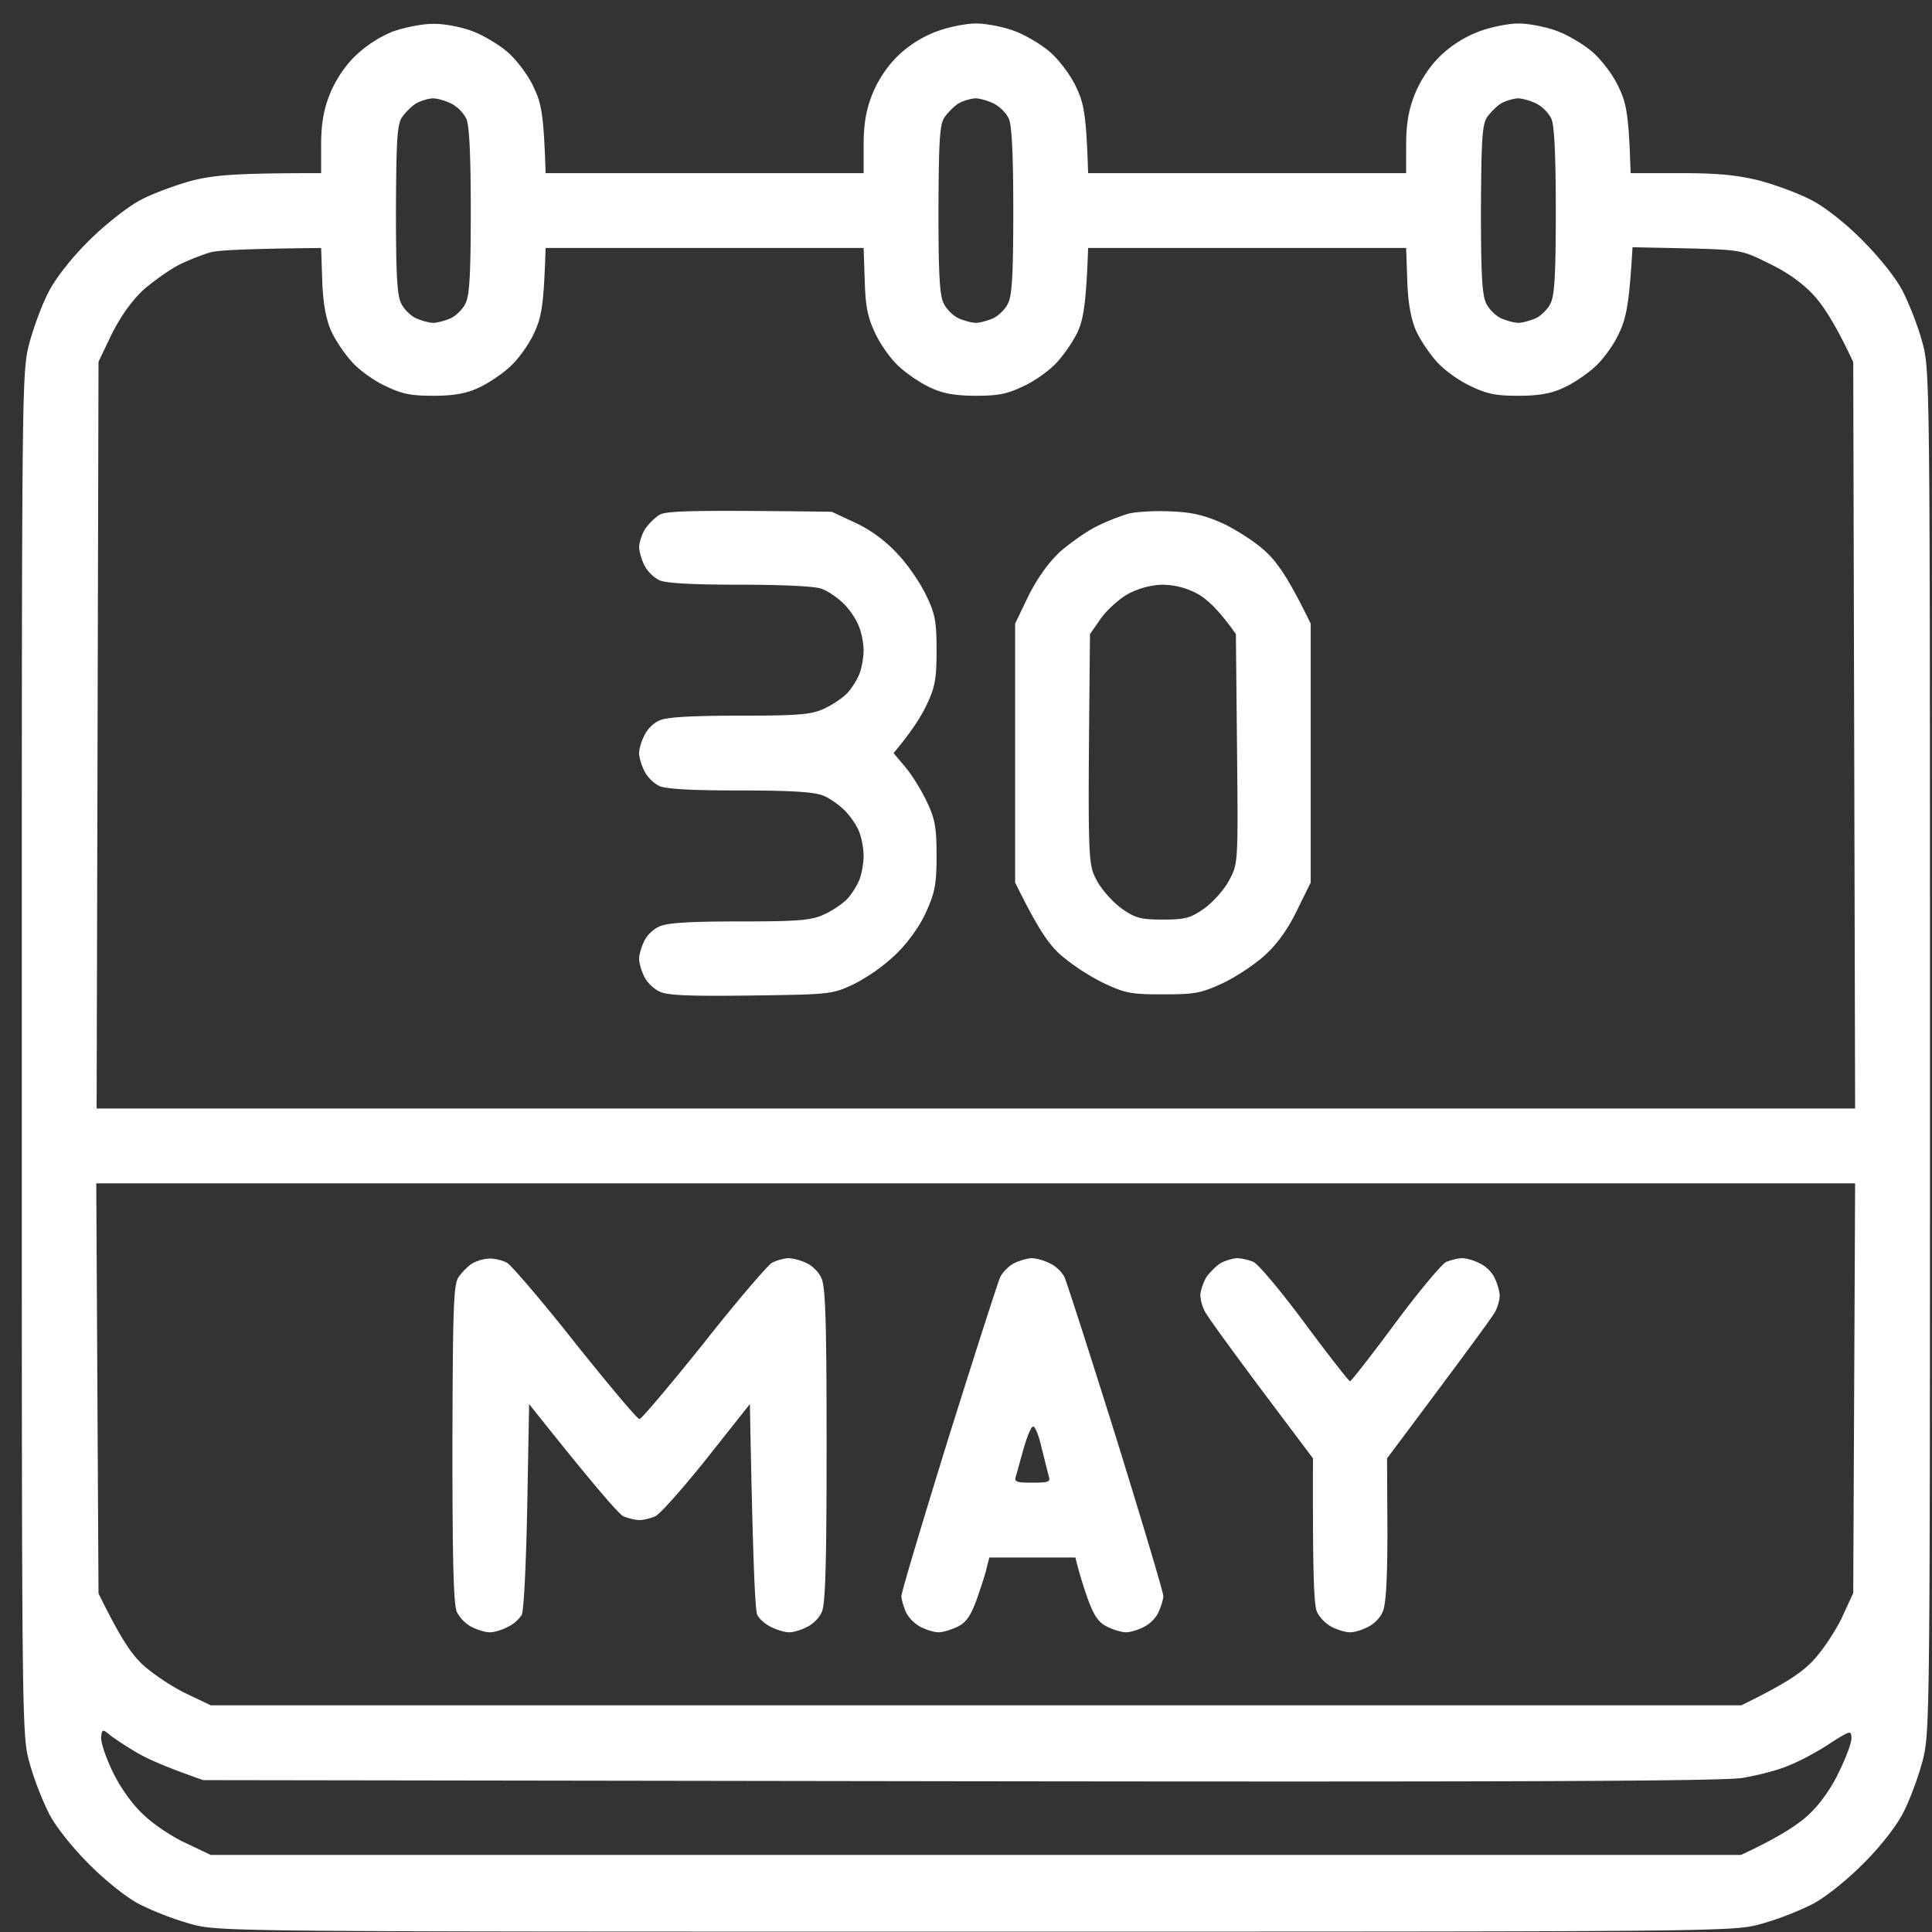 <svg width="81" height="81" fill="none" xmlns="http://www.w3.org/2000/svg"><rect width="100%" height="100%" fill="#333333" stroke="none"/><path fill-rule="evenodd" clip-rule="evenodd" d="M18.138 1c.439-.015 1.192.126 1.647.299.439.157 1.13.564 1.506.894.376.33.862.972 1.082 1.459.33.69.423 1.145.502 3.607h13.333V6.083c0-.831.094-1.443.345-2.086.22-.565.596-1.161 1.051-1.616a4.773 4.773 0 0 1 1.632-1.05c.486-.19 1.255-.346 1.678-.346.44 0 1.16.141 1.616.314.439.157 1.13.564 1.506.894.376.33.862.972 1.082 1.459.33.69.423 1.145.502 3.607h13.333V6.083c0-.831.094-1.443.345-2.086.22-.565.596-1.161 1.051-1.616a4.773 4.773 0 0 1 1.632-1.05c.486-.19 1.255-.346 1.678-.346.44 0 1.16.141 1.616.314.44.157 1.13.564 1.506.894.376.33.862.972 1.082 1.459.33.69.424 1.145.502 3.607h2.086c1.585 0 2.369.079 3.326.314.69.188 1.678.55 2.196.832.549.282 1.443.988 2.118 1.678.69.69 1.396 1.569 1.678 2.118.267.517.643 1.474.816 2.117.33 1.177.33 1.318.33 29.726 0 28.314 0 28.565-.315 29.804-.188.69-.549 1.678-.831 2.196-.282.549-.988 1.443-1.678 2.118-.69.69-1.57 1.395-2.118 1.678a12.93 12.93 0 0 1-2.118.816c-1.176.329-1.27.329-32.94.329-31.672 0-31.766 0-32.942-.33a12.93 12.93 0 0 1-2.118-.815c-.549-.282-1.427-.988-2.117-1.678s-1.396-1.57-1.679-2.118a12.927 12.927 0 0 1-.816-2.118C.914 72.75.914 72.61.914 44.201c0-28.314 0-28.565.314-29.804.188-.69.549-1.679.831-2.196.283-.55.973-1.428 1.679-2.118.658-.659 1.6-1.396 2.117-1.678.518-.283 1.506-.644 2.196-.832.957-.235 1.741-.314 5.412-.314V6.083c0-.831.094-1.443.345-2.086.22-.565.596-1.161 1.051-1.616a5.073 5.073 0 0 1 1.585-1.05c.47-.173 1.239-.33 1.694-.33zM16.85 4.923c-.204.314-.235.988-.25 3.875 0 2.65.046 3.592.219 3.921.11.236.392.518.627.628.22.094.55.188.722.188.172 0 .502-.094.721-.188.236-.11.518-.392.628-.628.172-.33.22-1.27.22-3.89 0-2.431-.063-3.576-.189-3.859a1.512 1.512 0 0 0-.627-.627c-.251-.126-.596-.22-.784-.22-.204.016-.518.11-.706.22-.173.11-.44.376-.58.58zm22.745 0c-.203.314-.235.988-.25 3.875 0 2.65.047 3.592.219 3.921.11.236.392.518.628.628.22.094.549.188.721.188.173 0 .502-.094.722-.188.235-.11.517-.392.627-.628.173-.33.22-1.27.22-3.89 0-2.431-.063-3.576-.188-3.859a1.512 1.512 0 0 0-.628-.627c-.251-.126-.596-.22-.784-.22-.204.016-.518.11-.706.22-.173.11-.44.376-.58.58zm22.746 0c-.204.314-.236.988-.252 3.875 0 2.65.048 3.592.22 3.921.11.236.392.518.628.628.22.094.549.188.721.188.173 0 .502-.094.722-.188.235-.11.517-.392.627-.628.173-.33.22-1.27.22-3.89 0-2.431-.063-3.576-.188-3.859a1.513 1.513 0 0 0-.628-.627c-.25-.126-.596-.22-.784-.22-.204.016-.518.11-.706.22-.173.11-.44.376-.58.58zM7.534 11.087c-.408.204-1.083.69-1.506 1.05-.502.471-.941 1.083-1.334 1.852l-.564 1.176-.079 31.31h73.726l-.079-31.294c-.737-1.584-1.27-2.384-1.647-2.792-.455-.502-1.113-.973-1.866-1.333-1.161-.58-1.192-.58-3.451-.644l-2.29-.047c-.142 2.447-.267 2.98-.58 3.64-.22.47-.675 1.098-1.02 1.396-.33.298-.91.69-1.302.862-.502.236-1.036.33-1.883.33-.957 0-1.333-.079-2.04-.424-.47-.22-1.097-.674-1.395-1.02-.298-.329-.69-.91-.863-1.301-.204-.487-.33-1.13-.36-2.07l-.048-1.381H45.62c-.078 2.321-.204 2.964-.408 3.45-.172.393-.565.973-.863 1.303-.298.345-.925.8-1.396 1.02-.706.344-1.082.423-2.039.423-.847 0-1.38-.094-1.882-.33-.392-.172-.973-.564-1.302-.862-.345-.298-.8-.926-1.02-1.396-.33-.69-.423-1.13-.455-2.228l-.047-1.38H22.875c-.079 2.478-.173 2.917-.502 3.608-.22.47-.675 1.098-1.02 1.396-.33.298-.91.69-1.302.862-.502.236-1.035.33-1.882.33-.957 0-1.333-.079-2.04-.424-.47-.22-1.097-.674-1.395-1.02-.298-.329-.69-.91-.863-1.301-.204-.487-.33-1.13-.36-2.07l-.048-1.381c-3.106.031-4.267.094-4.596.172-.314.079-.91.314-1.333.518zM4.13 66.805c.957 1.945 1.396 2.572 1.898 3.027.423.377 1.223.91 1.788 1.177l1.02.486h64.172c1.93-.941 2.588-1.412 3.043-1.914.377-.408.91-1.208 1.177-1.773l.47-1.02.079-17.176H4.036l.094 17.193zm.612 7.513c.345.69.83 1.365 1.301 1.789.408.392 1.208.925 1.773 1.176l1.02.486h64.157c1.584-.737 2.384-1.27 2.807-1.662.47-.424.957-1.099 1.287-1.789.298-.611.549-1.255.533-1.459 0-.329-.047-.313-.973.283-.549.36-1.333.769-1.772.925-.424.173-1.24.377-1.804.47-.737.142-9.757.173-32.784.142l-31.765-.047c-1.584-.549-2.384-.91-2.824-1.176-.423-.251-.925-.58-1.098-.722-.298-.251-.33-.235-.36.11-.016.204.203.863.502 1.474z" fill="#fff"/><path fill-rule="evenodd" clip-rule="evenodd" d="M51.862 52.75c.189 0 .502.078.69.157.205.094 1.177 1.254 2.165 2.588.989 1.333 1.836 2.415 1.883 2.415.047 0 .894-1.082 1.882-2.415.988-1.334 1.96-2.494 2.149-2.588.204-.079.502-.157.675-.157.172 0 .502.094.737.22.25.109.533.391.627.627.11.22.204.549.204.721 0 .173-.078.47-.188.675-.094.188-1.16 1.647-4.533 6.149l.015 3.012c0 2.102-.063 3.153-.204 3.435-.094.235-.376.517-.627.627-.235.126-.565.22-.737.22-.173 0-.502-.094-.753-.22a1.512 1.512 0 0 1-.628-.627c-.125-.282-.188-1.334-.172-6.447l-2.18-2.902c-1.193-1.6-2.26-3.059-2.354-3.263a1.63 1.63 0 0 1-.188-.69c.016-.204.126-.533.251-.737.141-.204.408-.471.58-.58.189-.11.502-.205.69-.22h.016zm-8.627 0c.204 0 .549.094.784.22.251.109.518.376.612.58.094.204 1.067 3.231 2.165 6.729 1.082 3.498 1.976 6.478 1.976 6.635 0 .141-.094.455-.204.675-.094.235-.376.517-.627.627-.236.126-.565.22-.737.22-.173 0-.534-.11-.785-.235-.36-.173-.549-.455-.8-1.13a17.606 17.606 0 0 1-.533-1.772h-3.608l-.11.423c-.047.251-.25.847-.423 1.35-.251.674-.44.956-.8 1.129-.267.125-.612.235-.785.235-.172 0-.502-.094-.752-.22a1.512 1.512 0 0 1-.628-.627c-.094-.22-.188-.534-.188-.675 0-.157.894-3.137 1.976-6.635 1.098-3.498 2.07-6.525 2.165-6.73.094-.203.345-.454.565-.58.22-.11.549-.204.737-.22zm-.643 9.145c-.079.235.016.266.69.266.675 0 .769-.031.69-.266-.047-.157-.172-.69-.298-1.177-.11-.502-.267-.91-.36-.91-.08 0-.252.408-.393.91-.141.486-.282 1.02-.33 1.177zm-22.055-9.13c.22 0 .549.079.737.189.173.11 1.475 1.615 2.855 3.372 1.396 1.741 2.588 3.169 2.682 3.169.079 0 1.287-1.428 2.683-3.169 1.38-1.757 2.682-3.263 2.855-3.372.188-.11.502-.189.69-.204.204 0 .549.094.768.204.236.094.518.376.628.627.172.345.22 1.725.22 7.012 0 4.94-.047 6.698-.204 6.996-.095.235-.377.517-.628.627-.235.126-.565.22-.737.22-.173 0-.502-.094-.753-.22-.235-.11-.502-.345-.58-.502-.095-.172-.189-2.196-.314-8.847l-1.804 2.275c-.988 1.239-1.96 2.337-2.165 2.431-.188.079-.486.157-.659.157-.172 0-.47-.078-.674-.157-.188-.094-1.16-1.192-3.953-4.706l-.079 4.283c-.047 2.368-.14 4.392-.235 4.564a1.492 1.492 0 0 1-.596.502c-.235.126-.565.22-.737.22-.173 0-.502-.094-.753-.22a1.513 1.513 0 0 1-.627-.627c-.142-.314-.189-2.055-.189-7.043.016-5.71.047-6.667.251-6.996.141-.204.408-.471.58-.58a1.73 1.73 0 0 1 .738-.205zM49.07 21.44c.894.031 1.412.157 2.196.502.565.267 1.365.784 1.772 1.16.502.456.973 1.114 1.914 3.044V37l-.58 1.176c-.36.753-.831 1.412-1.334 1.867-.407.376-1.207.91-1.772 1.176-.91.424-1.177.47-2.51.47-1.349 0-1.584-.046-2.51-.485a9.051 9.051 0 0 1-1.788-1.177c-.502-.455-.941-1.082-1.898-3.027V26.146l.565-1.177c.392-.768.831-1.38 1.333-1.85.424-.361 1.098-.848 1.522-1.052a9.408 9.408 0 0 1 1.333-.533c.314-.078 1.114-.125 1.757-.094zm-2.902 4.47l-.47.675c-.095 9.6-.095 9.616.282 10.322.204.392.674.91 1.035 1.176.58.408.8.47 1.741.47.941 0 1.161-.062 1.741-.47.361-.267.832-.784 1.036-1.176.376-.706.376-.706.33-5.522l-.048-4.8c-.737-1.051-1.255-1.506-1.647-1.71a3.144 3.144 0 0 0-1.412-.36c-.439 0-.988.14-1.412.36-.392.204-.91.675-1.176 1.035zm-11.294-4.454l1.004.47c.643.298 1.27.769 1.757 1.302.423.44.956 1.224 1.192 1.726.376.768.439 1.098.439 2.305 0 1.193-.063 1.553-.408 2.275-.22.47-.627 1.13-1.396 2.04l.502.595c.267.314.674.973.894 1.444.345.721.408 1.082.408 2.274 0 1.208-.079 1.553-.44 2.353-.25.565-.752 1.27-1.254 1.757a7.712 7.712 0 0 1-1.757 1.255c-.925.439-1.004.439-4.314.486-2.525.031-3.482 0-3.827-.157-.251-.11-.55-.392-.659-.627-.125-.251-.22-.58-.22-.753 0-.173.095-.502.204-.722.094-.235.377-.517.628-.627.314-.157 1.176-.22 3.372-.22 2.51 0 3.028-.047 3.561-.298.345-.157.784-.455.973-.659.188-.204.407-.564.502-.8.094-.25.172-.69.172-.988 0-.298-.078-.737-.172-.973-.079-.25-.346-.643-.58-.894-.236-.25-.66-.549-.926-.659-.377-.156-1.318-.22-3.498-.22-2.055 0-3.106-.062-3.389-.187a1.512 1.512 0 0 1-.627-.628c-.125-.25-.22-.58-.22-.753 0-.172.095-.502.22-.737.11-.251.392-.533.627-.627.283-.142 1.334-.204 3.357-.204 2.51 0 3.028-.047 3.561-.298.345-.157.784-.455.973-.66.188-.203.407-.564.502-.8.094-.25.172-.69.172-.988 0-.297-.094-.784-.22-1.05-.11-.283-.407-.706-.658-.942-.251-.235-.643-.502-.879-.58-.25-.11-1.694-.173-3.42-.173-2.054 0-3.105-.062-3.388-.188a1.513 1.513 0 0 1-.627-.627c-.125-.251-.22-.596-.22-.785.016-.204.126-.533.251-.737a2.54 2.54 0 0 1 .58-.58c.267-.173 1.083-.22 7.248-.141z" fill="#fff"/></svg>